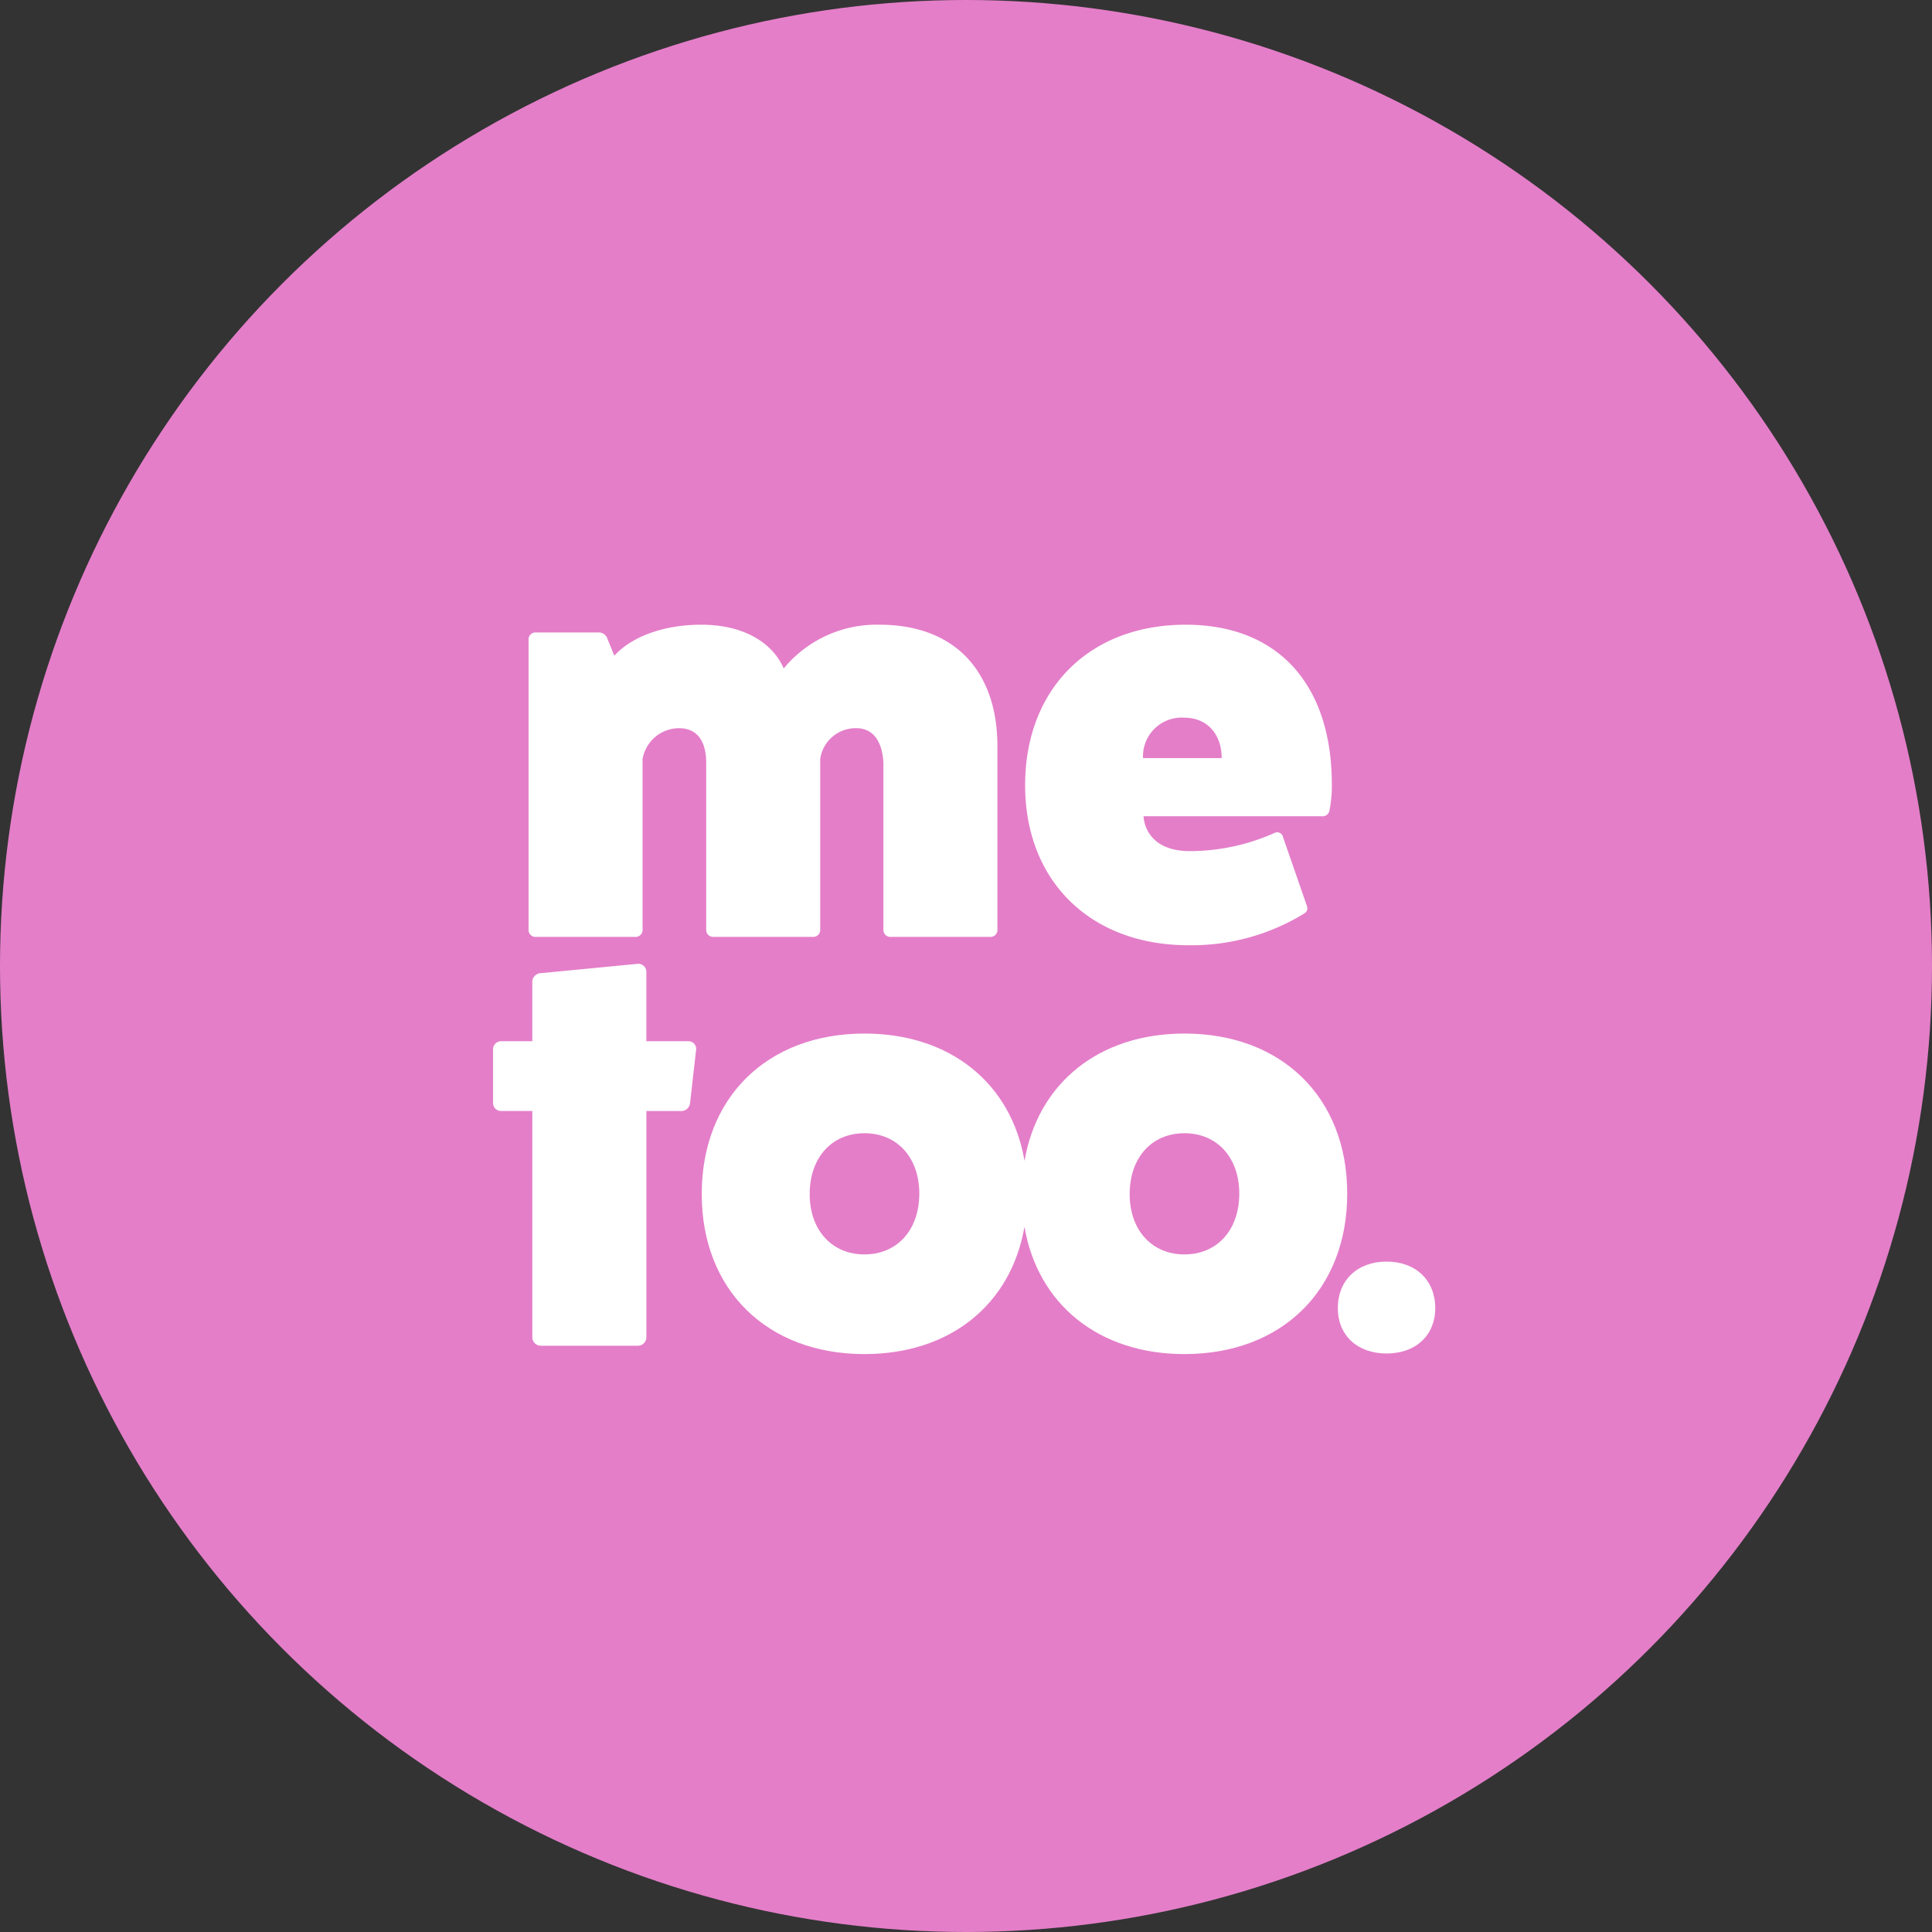 <svg viewBox="0 0 200 200" height="200" width="200" xmlns="http://www.w3.org/2000/svg">
  <rect x="0" y="0" width="200" height="200" fill="#333333" stroke="none"/>
  <g transform="translate(-835 -775)" data-name="Group 160" id="Group_160">
    <circle fill="#e47ec9" transform="translate(835 775)" r="100" cy="100" cx="100" data-name="Ellipse 9" id="Ellipse_9"></circle>
    <g transform="translate(886.038 839.667)" data-name="Group 159" id="Group_159">
      <g transform="translate(3.676)" data-name="Group 158" id="Group_158">
        <path fill="#fff" transform="translate(-10.07 -93.797)" d="M46.4,93.8a12.456,12.456,0,0,0-9.914,4.527C35.228,95.459,32.076,93.8,27.95,93.8c-3.84,0-7.164,1.2-9,3.209l-.745-1.834a.931.931,0,0,0-.917-.573H10.873a.725.725,0,0,0-.8.8v29.914a.725.725,0,0,0,.8.8h10.2a.725.725,0,0,0,.8-.8V107.722a3.842,3.842,0,0,1,3.782-3.209c1.72,0,2.808,1.146,2.808,3.61v17.192a.725.725,0,0,0,.8.8h10.2a.725.725,0,0,0,.8-.8V107.722A3.7,3.7,0,0,1,44,104.513c1.72,0,2.694,1.318,2.808,3.61v17.192a.725.725,0,0,0,.8.8h10.2a.725.725,0,0,0,.8-.8V106.4C58.61,98.5,54.082,93.8,46.4,93.8Z" data-name="Path 2" id="Path_2"></path>
        <path fill="#fff" transform="translate(-359.344 -93.797)" d="M427.37,93.8c-9.971,0-16.619,6.647-16.619,16.619,0,9.914,6.762,16.562,16.906,16.562a22.312,22.312,0,0,0,11.863-3.209c.4-.229.516-.459.4-.86l-2.465-7.106a.614.614,0,0,0-.859-.459,21.7,21.7,0,0,1-8.768,1.891c-4.814,0-4.814-3.61-4.814-3.61h18.4a.746.746,0,0,0,.859-.688,13.1,13.1,0,0,0,.229-2.579C442.5,99.929,436.883,93.8,427.37,93.8Zm-4.413,13.811a4,4,0,0,1,4.3-4.184c2.292,0,3.839,1.662,3.839,4.184Z" data-name="Path 3" id="Path_3"></path>
      </g>
      <g transform="translate(0 35.097)" data-name="Group 157" id="Group_157">
        <path fill="#fff" transform="translate(-729.678 -37.476)" d="M749.85,45.5h-4.3V38.283a.832.832,0,0,0-.86-.8l-10.086.974a.92.92,0,0,0-.859.8V45.5H730.48a.833.833,0,0,0-.8.86v5.559a.819.819,0,0,0,.8.8h3.267V76.163a.881.881,0,0,0,.859.859h10.086a.881.881,0,0,0,.86-.859V52.725h3.668a.924.924,0,0,0,.859-.86l.631-5.559A.8.8,0,0,0,749.85,45.5Z" data-name="Path 4" id="Path_4"></path>
        <path fill="#fff" transform="translate(-876.474 -86.571)" d="M948.053,93.8c-8.875,0-15.173,5.148-16.559,13.177-1.372-8.012-7.676-13.177-16.565-13.177-10.086,0-16.849,6.647-16.849,16.619,0,9.914,6.763,16.562,16.849,16.562,8.875,0,15.173-5.148,16.559-13.177,1.372,8.012,7.676,13.177,16.565,13.177,10.086,0,16.848-6.647,16.848-16.619C964.9,100.444,958.139,93.8,948.053,93.8Zm-33.124,22.865c-3.381,0-5.674-2.522-5.674-6.247,0-3.782,2.292-6.3,5.674-6.3s5.673,2.522,5.673,6.246C920.6,114.141,918.309,116.662,914.929,116.662Zm33.124,0c-3.381,0-5.674-2.522-5.674-6.247,0-3.782,2.292-6.3,5.674-6.3s5.673,2.522,5.673,6.246C953.726,114.141,951.434,116.662,948.053,116.662Z" data-name="Path 5" id="Path_5"></path>
        <path fill="#fff" transform="translate(-1323.863 -246.987)" d="M1416.359,277.823c-3.037,0-5.043,1.948-5.043,4.814,0,2.808,2.006,4.7,5.043,4.7s5.043-1.891,5.043-4.7C1421.4,279.771,1419.4,277.823,1416.359,277.823Z" data-name="Path 6" id="Path_6"></path>
      </g>
    </g>
  </g>
</svg>
